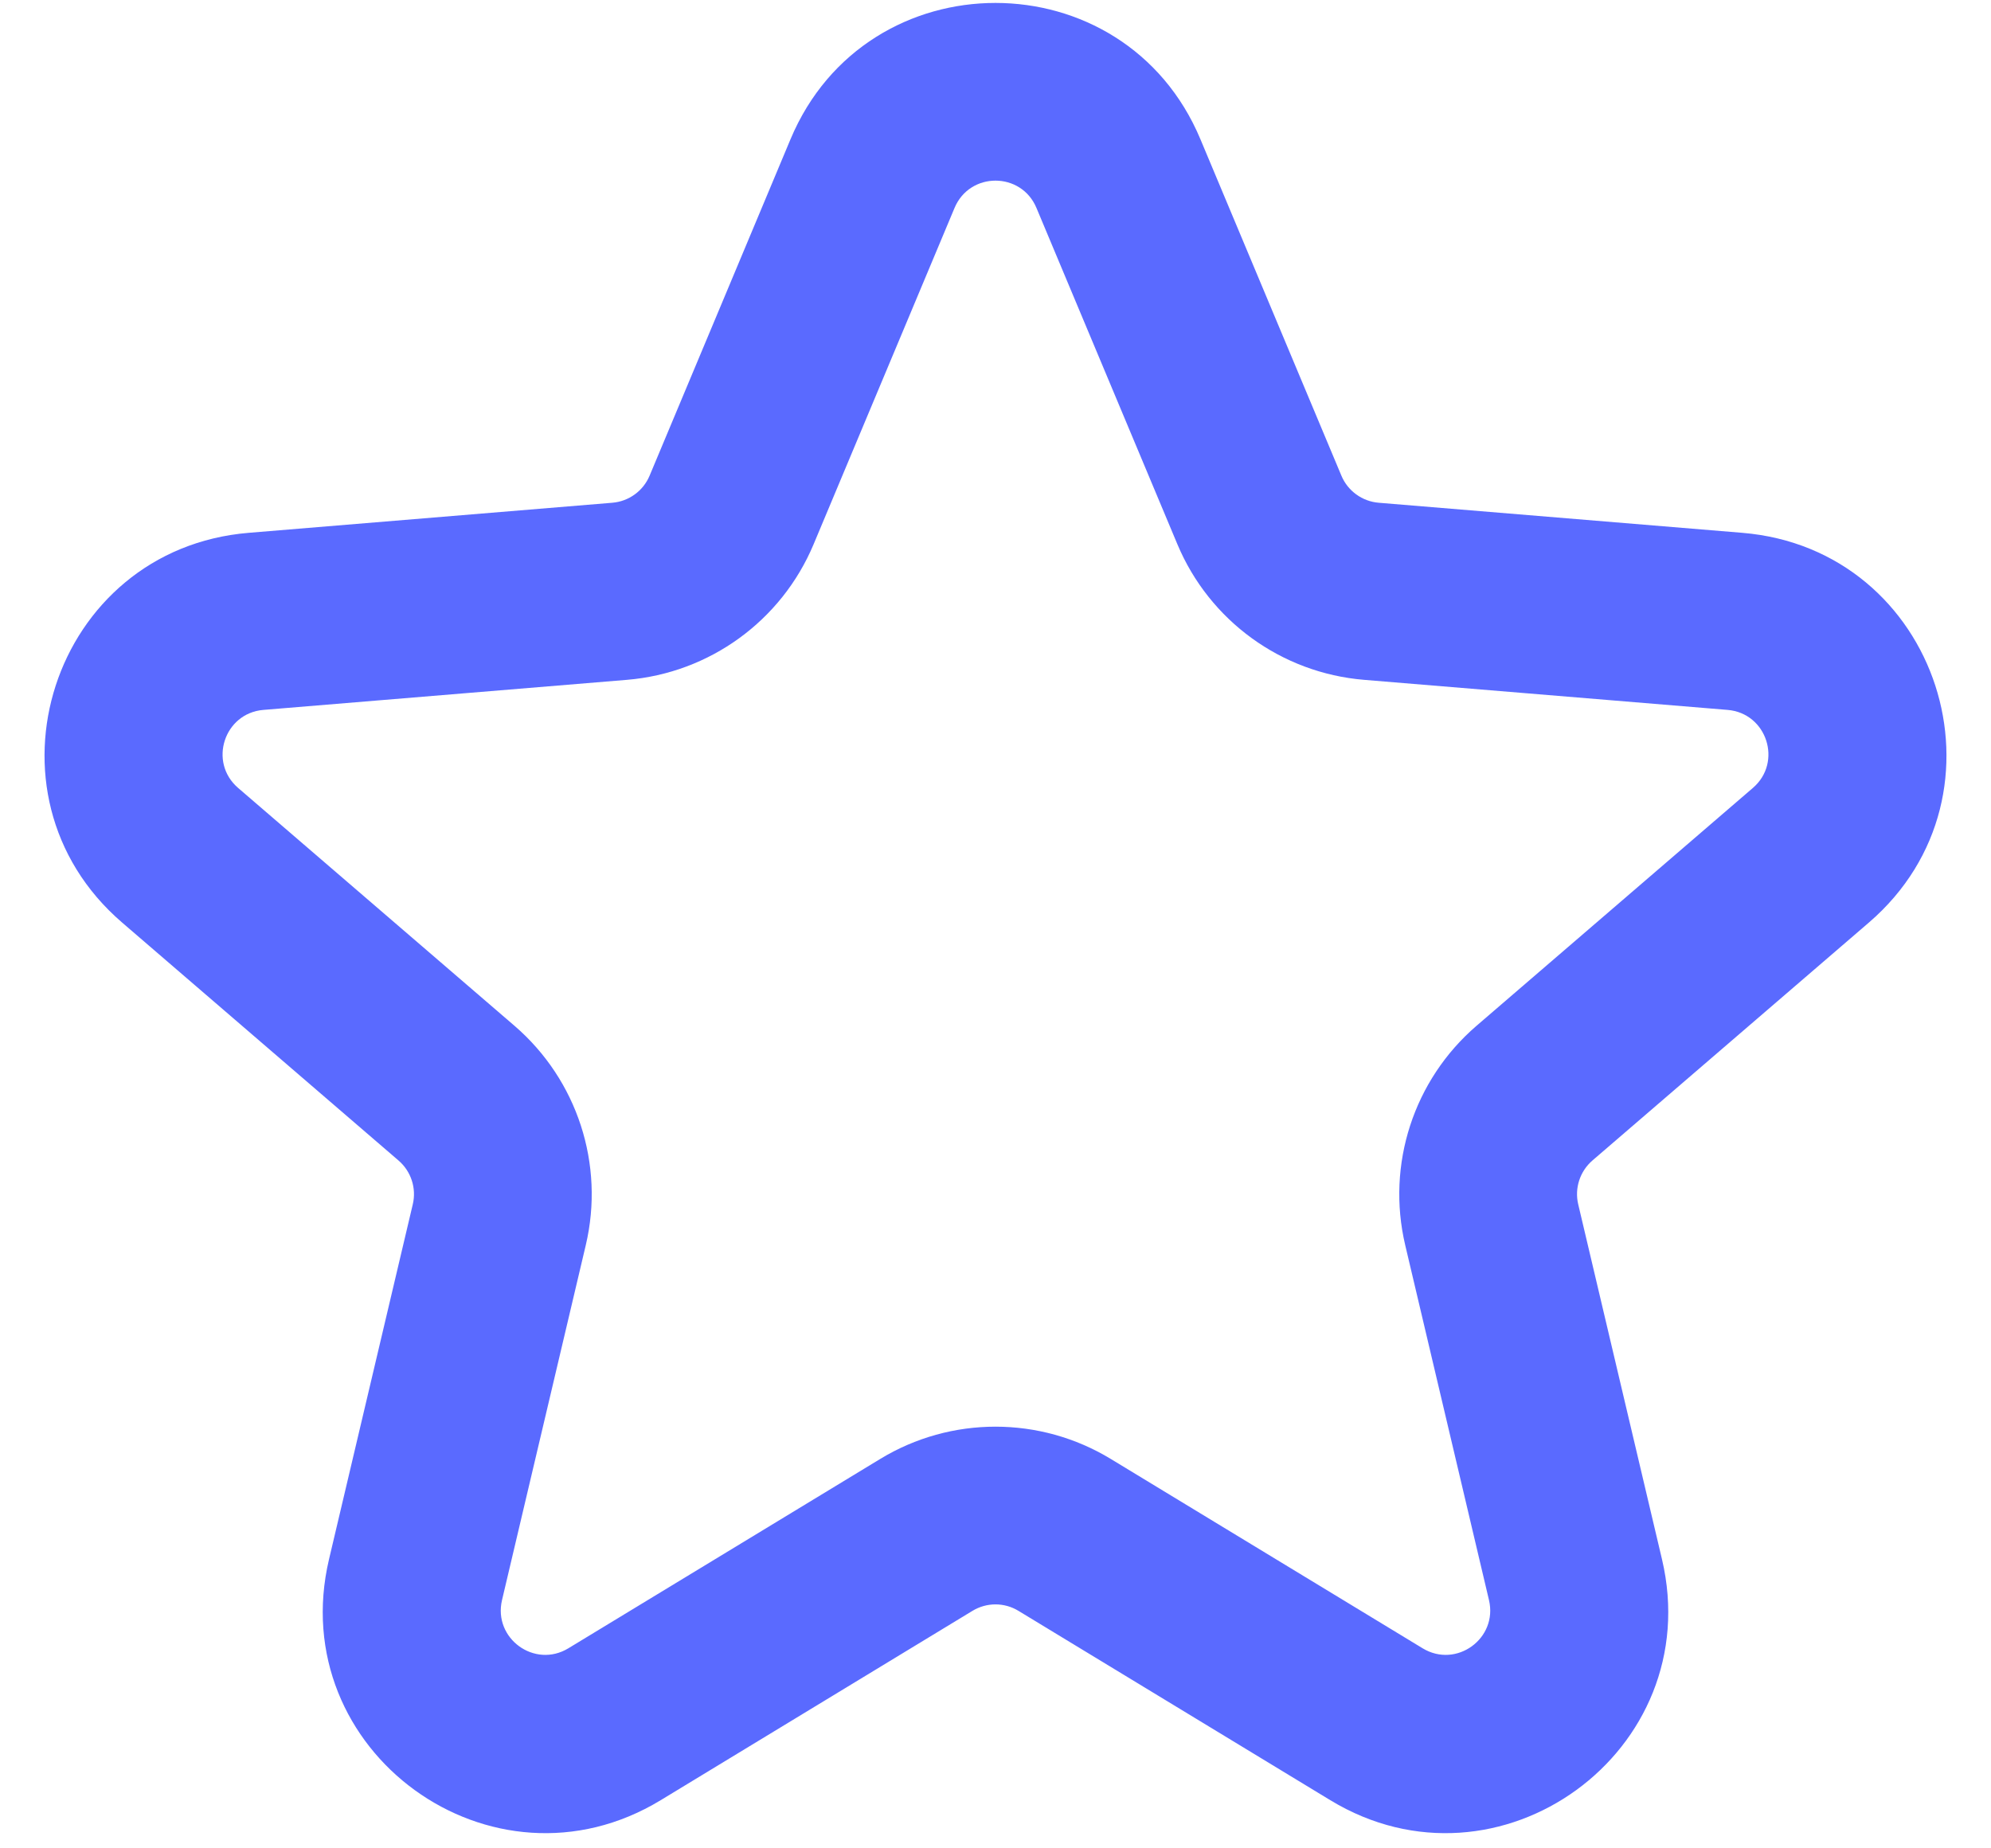 <svg width="28" height="26" viewBox="0 0 28 26" fill="none" xmlns="http://www.w3.org/2000/svg">
<path fill-rule="evenodd" clip-rule="evenodd" d="M11.117 1.959C12.188 -0.598 15.811 -0.598 16.882 1.959L18.864 6.69C18.954 6.906 19.157 7.053 19.389 7.072L24.502 7.495C27.265 7.723 28.384 11.168 26.283 12.977L22.395 16.324C22.219 16.476 22.141 16.714 22.195 16.941L23.373 21.934C24.009 24.633 21.078 26.762 18.709 25.323L14.324 22.66C14.125 22.538 13.875 22.538 13.675 22.66L9.291 25.323C6.921 26.762 3.991 24.633 4.627 21.934L5.805 16.941C5.859 16.714 5.781 16.476 5.604 16.324L1.717 12.977C-0.384 11.168 0.735 7.723 3.498 7.495L8.611 7.072C8.843 7.053 9.046 6.906 9.136 6.69L11.117 1.959ZM14.576 2.925C14.362 2.413 13.638 2.413 13.424 2.925L11.442 7.656C10.991 8.732 9.979 9.467 8.817 9.563L3.704 9.986C3.152 10.032 2.928 10.721 3.348 11.083L7.236 14.43C8.119 15.191 8.506 16.38 8.238 17.515L7.06 22.508C6.933 23.048 7.519 23.474 7.993 23.186L12.378 20.523C13.374 19.917 14.625 19.917 15.622 20.523L20.007 23.186C20.481 23.474 21.067 23.048 20.94 22.508L19.762 17.515C19.494 16.38 19.881 15.191 20.764 14.43L24.652 11.083C25.072 10.721 24.848 10.032 24.296 9.986L19.183 9.563C18.021 9.467 17.009 8.732 16.558 7.656L14.576 2.925Z" fill="#5A6AFF"/>
</svg>

